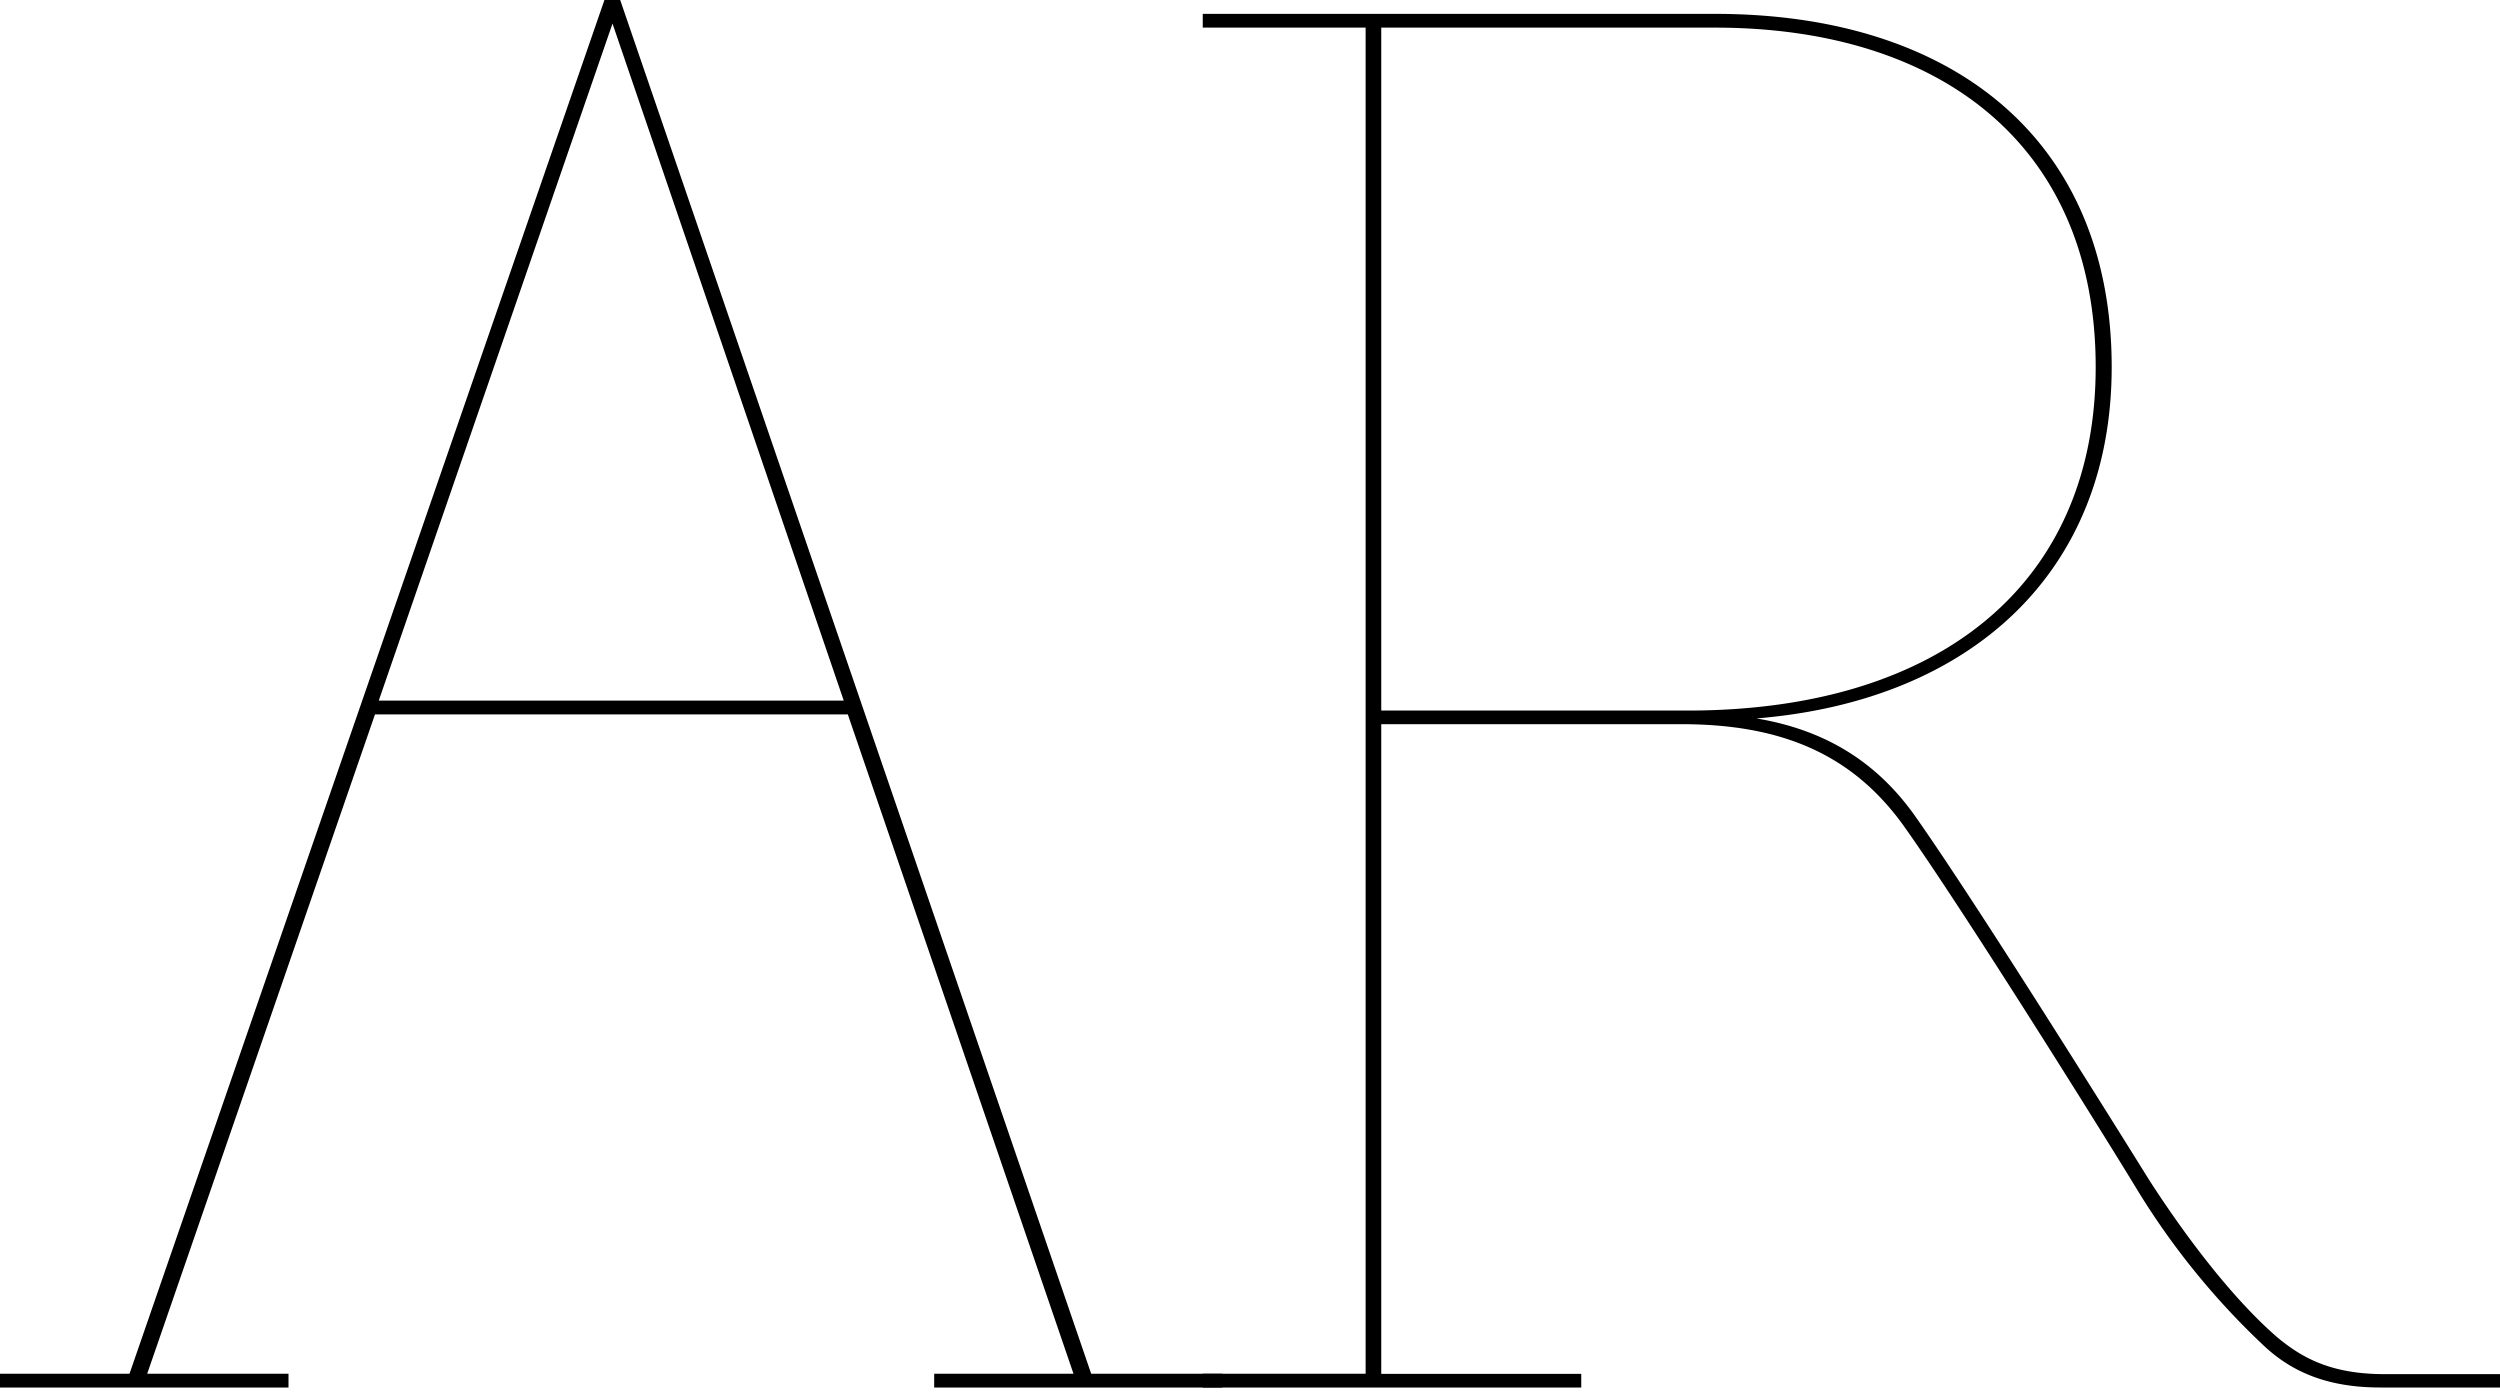 <svg xmlns="http://www.w3.org/2000/svg" viewBox="0 0 400 222.84"><g id="Acronym"><path d="M46.16,219.8V222H0v-2.2H20.72L96.71,0h2.52l75.36,219.8h21V222H149.47v-2.2h22.29L135.65,114.3H60L23.55,219.8ZM60.6,112.1H135L98,3.77Z"/><path d="M221,219.82h32V222H192.44v-2.2H218.5V4.42H192.44V2.22h82c38,0,63.43,20.09,63.43,56.52,0,32.65-22.3,53.38-56.84,56.21,11.31,1.88,19.47,7.22,25.44,15.7,9.73,13.81,31.71,49,37.36,58.09,5.65,8.79,13.19,18.84,20.41,25.12,4.09,3.45,8.8,6,17.27,6H400V222H380.85c-8.48,0-14.14-2.51-18.53-6.59a120.15,120.15,0,0,1-20.41-25.12c-5.34-8.8-27.32-44-37.05-57.78-8.17-11.62-19.47-16.64-35.8-16.64H221Zm49-106.13c40.51,0,65.31-20.41,65.31-54.95,0-35.48-24.8-54.32-60.91-54.32H221V113.69Z"/></g></svg>